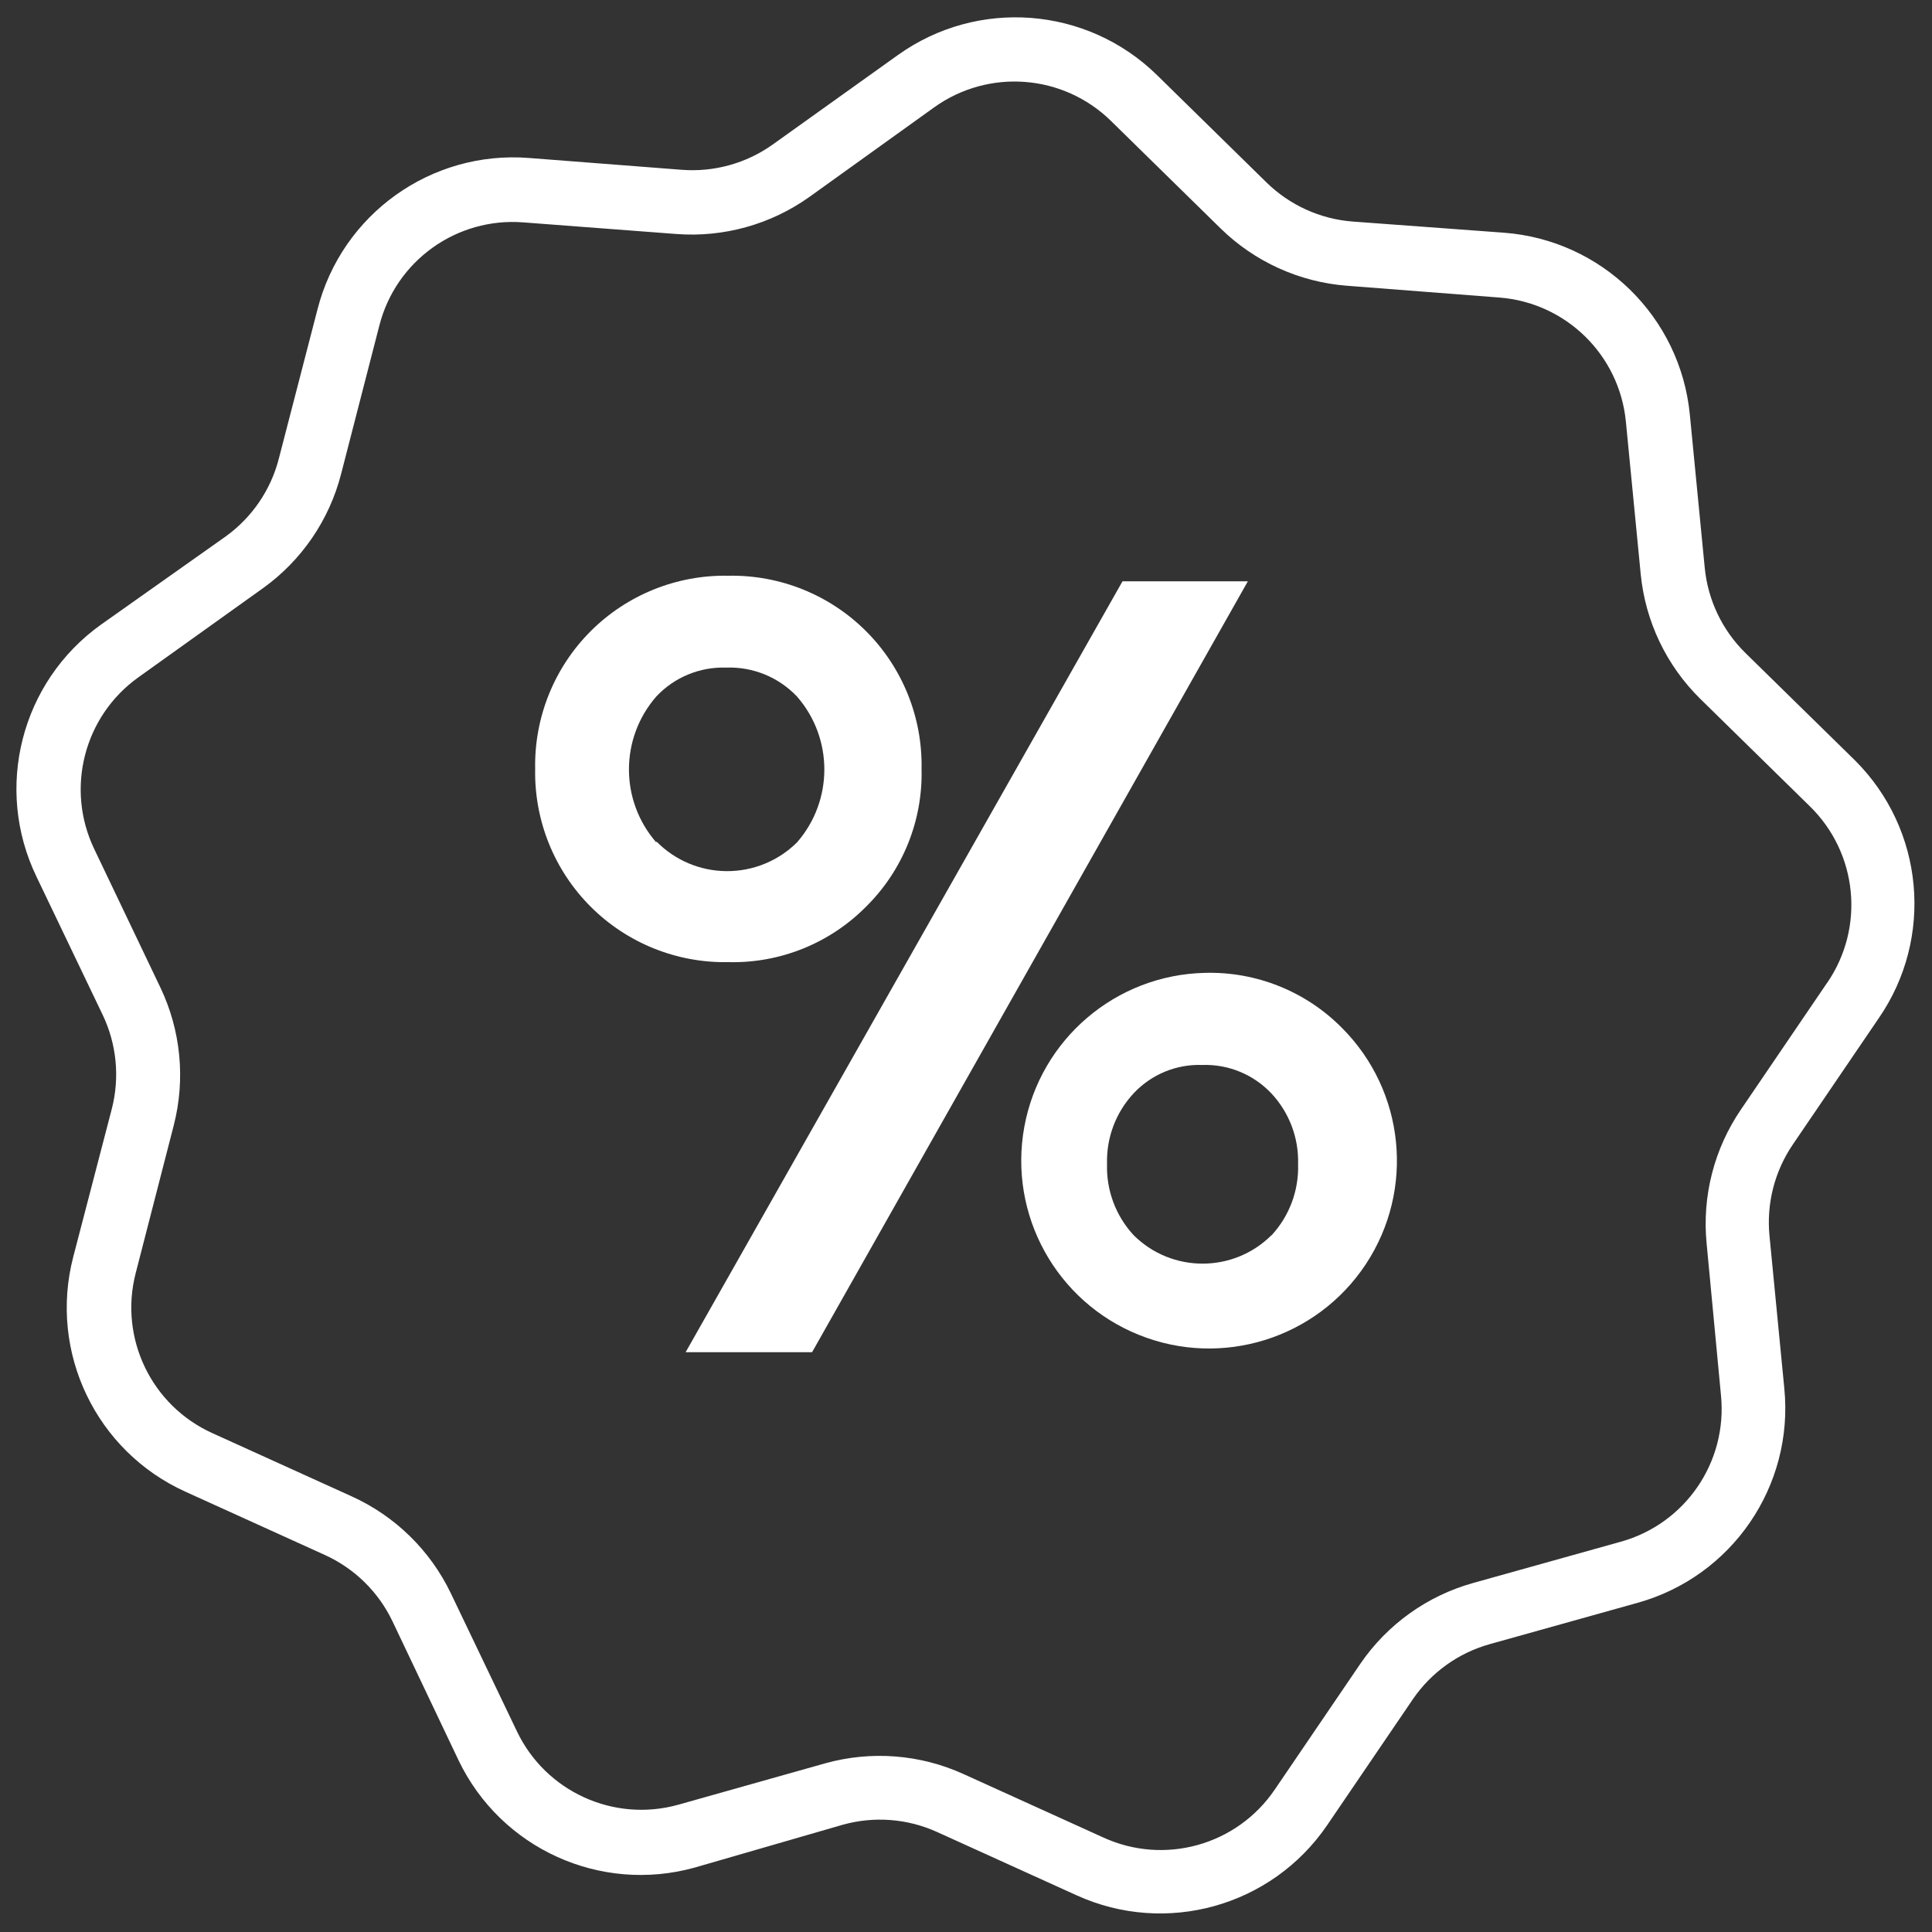 <?xml version="1.0" encoding="UTF-8" standalone="no"?>
<svg width="80px" height="80px" viewBox="0 0 80 80" version="1.1" xmlns="http://www.w3.org/2000/svg" xmlns:xlink="http://www.w3.org/1999/xlink">
    <rect x="0" y="0" width="80" height="80" fill="#333333" stroke="none"/>
    <!-- Generator: Sketch 50.2 (55047) - http://www.bohemiancoding.com/sketch -->
    <title>noun_1333769_cc</title>
    <desc>Created with Sketch.</desc>
    <defs></defs>
    <g id="1280-1600" stroke="none" stroke-width="1" fill="none" fill-rule="evenodd">
        <g id="About-/-Features" transform="translate(-481, -379)" fill="#FFFFFF" fill-rule="nonzero">
            <g id="noun_1333769_cc" transform="translate(481, 379)">
                <path d="M76.809,31.484 L72.276,27.04 C71.31,26.092 70.712,24.832 70.587,23.484 L69.973,17.173 C69.583,13.123 66.333,9.941 62.276,9.636 L56,9.173 C54.662,9.068 53.403,8.495 52.444,7.556 L47.911,3.111 C45.007,0.265 40.479,-0.084 37.173,2.284 L32,5.982 C30.906,6.763 29.572,7.134 28.231,7.031 L21.911,6.542 C17.854,6.221 14.155,8.866 13.147,12.809 L11.556,18.951 C11.227,20.271 10.439,21.43 9.333,22.222 L4.178,25.867 C0.87,28.234 -0.256,32.638 1.511,36.302 L4.249,42.018 C4.83,43.23 4.965,44.609 4.631,45.911 L3.031,52.053 C2.012,55.991 3.974,60.092 7.68,61.769 L13.458,64.391 C14.681,64.948 15.669,65.917 16.249,67.129 L18.987,72.889 C20.739,76.544 24.859,78.416 28.764,77.333 L34.907,75.556 C36.2,75.197 37.578,75.304 38.8,75.858 L44.578,78.48 C48.28,80.165 52.658,78.942 54.951,75.582 L58.507,70.356 C59.267,69.247 60.394,68.441 61.689,68.08 L67.796,66.373 C71.717,65.286 74.288,61.534 73.884,57.484 L73.271,51.173 C73.14,49.837 73.483,48.496 74.24,47.387 L77.796,42.16 C80.09,38.831 79.675,34.337 76.809,31.484 Z M75.653,40.702 L72.098,45.929 C70.983,47.555 70.476,49.522 70.667,51.484 L71.262,57.778 C71.536,60.539 69.785,63.097 67.111,63.84 L61.004,65.547 C59.106,66.075 57.454,67.255 56.338,68.88 L52.782,74.107 C51.213,76.415 48.205,77.25 45.671,76.08 L39.893,73.458 C38.099,72.643 36.076,72.486 34.178,73.013 L28.089,74.729 C25.418,75.474 22.598,74.192 21.404,71.689 L18.667,65.973 C17.814,64.197 16.363,62.778 14.569,61.964 L8.791,59.342 C6.265,58.199 4.926,55.405 5.618,52.72 L7.2,46.578 C7.684,44.674 7.486,42.661 6.64,40.889 L3.902,35.156 C2.704,32.655 3.476,29.655 5.733,28.044 L10.889,24.356 C12.489,23.208 13.634,21.534 14.124,19.627 L15.707,13.484 C16.391,10.795 18.913,8.989 21.68,9.209 L28,9.689 C29.963,9.839 31.917,9.295 33.52,8.151 L38.684,4.444 C40.94,2.828 44.03,3.068 46.009,5.013 L50.542,9.458 C51.949,10.836 53.796,11.676 55.76,11.831 L62.08,12.32 C64.844,12.532 67.056,14.699 67.324,17.458 L67.938,23.769 C68.129,25.73 69.003,27.561 70.409,28.942 L74.942,33.387 C76.925,35.324 77.229,38.406 75.662,40.693 L75.653,40.702 Z" id="Shape"></path>
                <path d="M35.858,37.547 C37.381,36.044 38.214,33.979 38.16,31.84 C38.201,29.706 37.372,27.647 35.863,26.137 C34.353,24.628 32.294,23.799 30.16,23.84 C28.026,23.799 25.967,24.628 24.457,26.137 C22.948,27.647 22.119,29.706 22.16,31.84 C22.119,33.974 22.948,36.033 24.457,37.543 C25.967,39.052 28.026,39.881 30.16,39.84 C32.294,39.893 34.355,39.063 35.858,37.547 Z M27.173,34.88 C25.667,33.15 25.667,30.574 27.173,28.844 C27.92,28.044 28.977,27.607 30.071,27.644 C31.176,27.603 32.245,28.041 33.004,28.844 C34.511,30.574 34.511,33.15 33.004,34.88 C32.229,35.65 31.179,36.079 30.086,36.072 C28.993,36.066 27.948,35.624 27.182,34.844 L27.173,34.88 Z" id="Shape"></path>
                <polygon id="Shape" points="46.48 24.071 28.391 55.991 33.627 55.991 51.671 24.071"></polygon>
                <path d="M49.902,40.284 C46.208,40.362 43.078,43.028 42.414,46.664 C41.751,50.299 43.736,53.899 47.165,55.277 C50.594,56.655 54.519,55.43 56.556,52.347 C58.592,49.263 58.178,45.173 55.564,42.56 C54.072,41.052 52.023,40.228 49.902,40.284 Z M52.649,51.147 C51.071,52.717 48.52,52.717 46.942,51.147 C46.201,50.346 45.805,49.286 45.84,48.196 C45.808,47.114 46.204,46.063 46.942,45.271 C47.674,44.489 48.707,44.061 49.778,44.098 C50.86,44.06 51.907,44.491 52.649,45.28 C53.387,46.071 53.783,47.122 53.751,48.204 C53.786,49.295 53.39,50.355 52.649,51.156 L52.649,51.147 Z" id="Shape"></path>
            </g>
        </g>
    </g>
</svg>